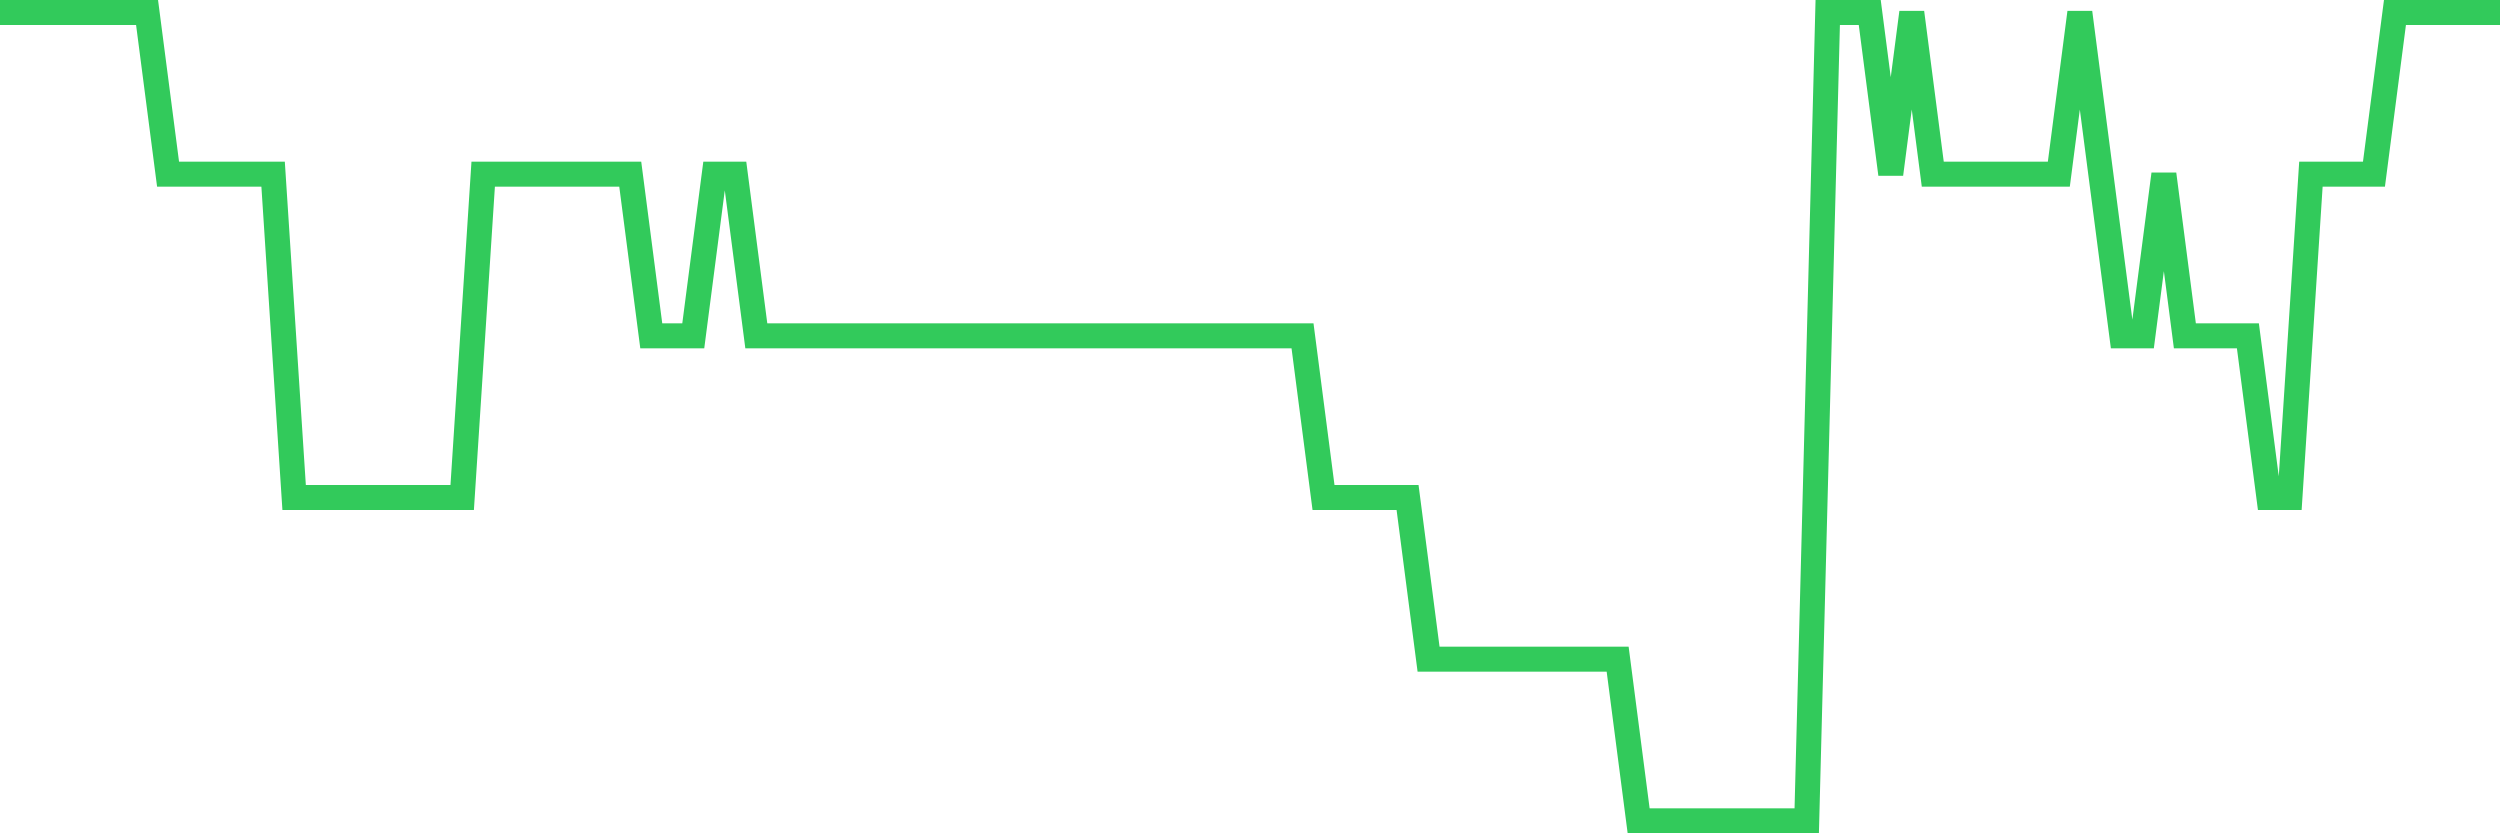 <svg
  xmlns="http://www.w3.org/2000/svg"
  xmlns:xlink="http://www.w3.org/1999/xlink"
  width="120"
  height="40"
  viewBox="0 0 120 40"
  preserveAspectRatio="none"
>
  <polyline
    points="0,0.6 1.008,0.6 2.017,0.6 3.025,0.6 4.034,0.6 5.042,0.6 6.05,0.6 7.059,0.6 8.067,8.36 9.076,8.36 10.084,8.36 11.092,8.36 12.101,8.36 13.109,8.36 14.118,23.88 15.126,23.88 16.134,23.88 17.143,23.88 18.151,23.88 19.16,23.88 20.168,23.88 21.176,23.88 22.185,23.88 23.193,8.36 24.202,8.36 25.21,8.36 26.218,8.36 27.227,8.36 28.235,8.36 29.244,8.36 30.252,8.36 31.261,16.12 32.269,16.12 33.277,16.12 34.286,8.36 35.294,8.36 36.303,16.12 37.311,16.12 38.319,16.12 39.328,16.12 40.336,16.12 41.345,16.12 42.353,16.12 43.361,16.12 44.37,16.12 45.378,16.12 46.387,16.12 47.395,16.12 48.403,16.12 49.412,16.12 50.42,16.12 51.429,16.12 52.437,16.12 53.445,16.12 54.454,16.12 55.462,16.12 56.471,16.12 57.479,16.12 58.487,16.12 59.496,16.12 60.504,16.12 61.513,16.12 62.521,16.12 63.529,23.88 64.538,23.88 65.546,23.88 66.555,23.88 67.563,23.88 68.571,31.64 69.58,31.64 70.588,31.64 71.597,31.64 72.605,31.64 73.613,31.64 74.622,31.64 75.63,31.64 76.639,31.64 77.647,31.64 78.655,39.4 79.664,39.4 80.672,39.4 81.681,39.4 82.689,39.4 83.697,39.4 84.706,39.4 85.714,39.4 86.723,39.4 87.731,0.6 88.739,0.6 89.748,0.6 90.756,8.36 91.765,0.6 92.773,8.36 93.782,8.36 94.79,8.36 95.798,8.36 96.807,8.36 97.815,8.36 98.824,8.36 99.832,0.6 100.84,8.36 101.849,16.12 102.857,16.12 103.866,8.36 104.874,16.12 105.882,16.12 106.891,16.12 107.899,16.12 108.908,23.88 109.916,23.88 110.924,8.36 111.933,8.36 112.941,8.36 113.95,8.36 114.958,0.6 115.966,0.6 116.975,0.6 117.983,0.6 118.992,0.6 120,0.6"
    fill="none"
    stroke="#32ca5b"
    stroke-width="1.2"
  >
  </polyline>
</svg>